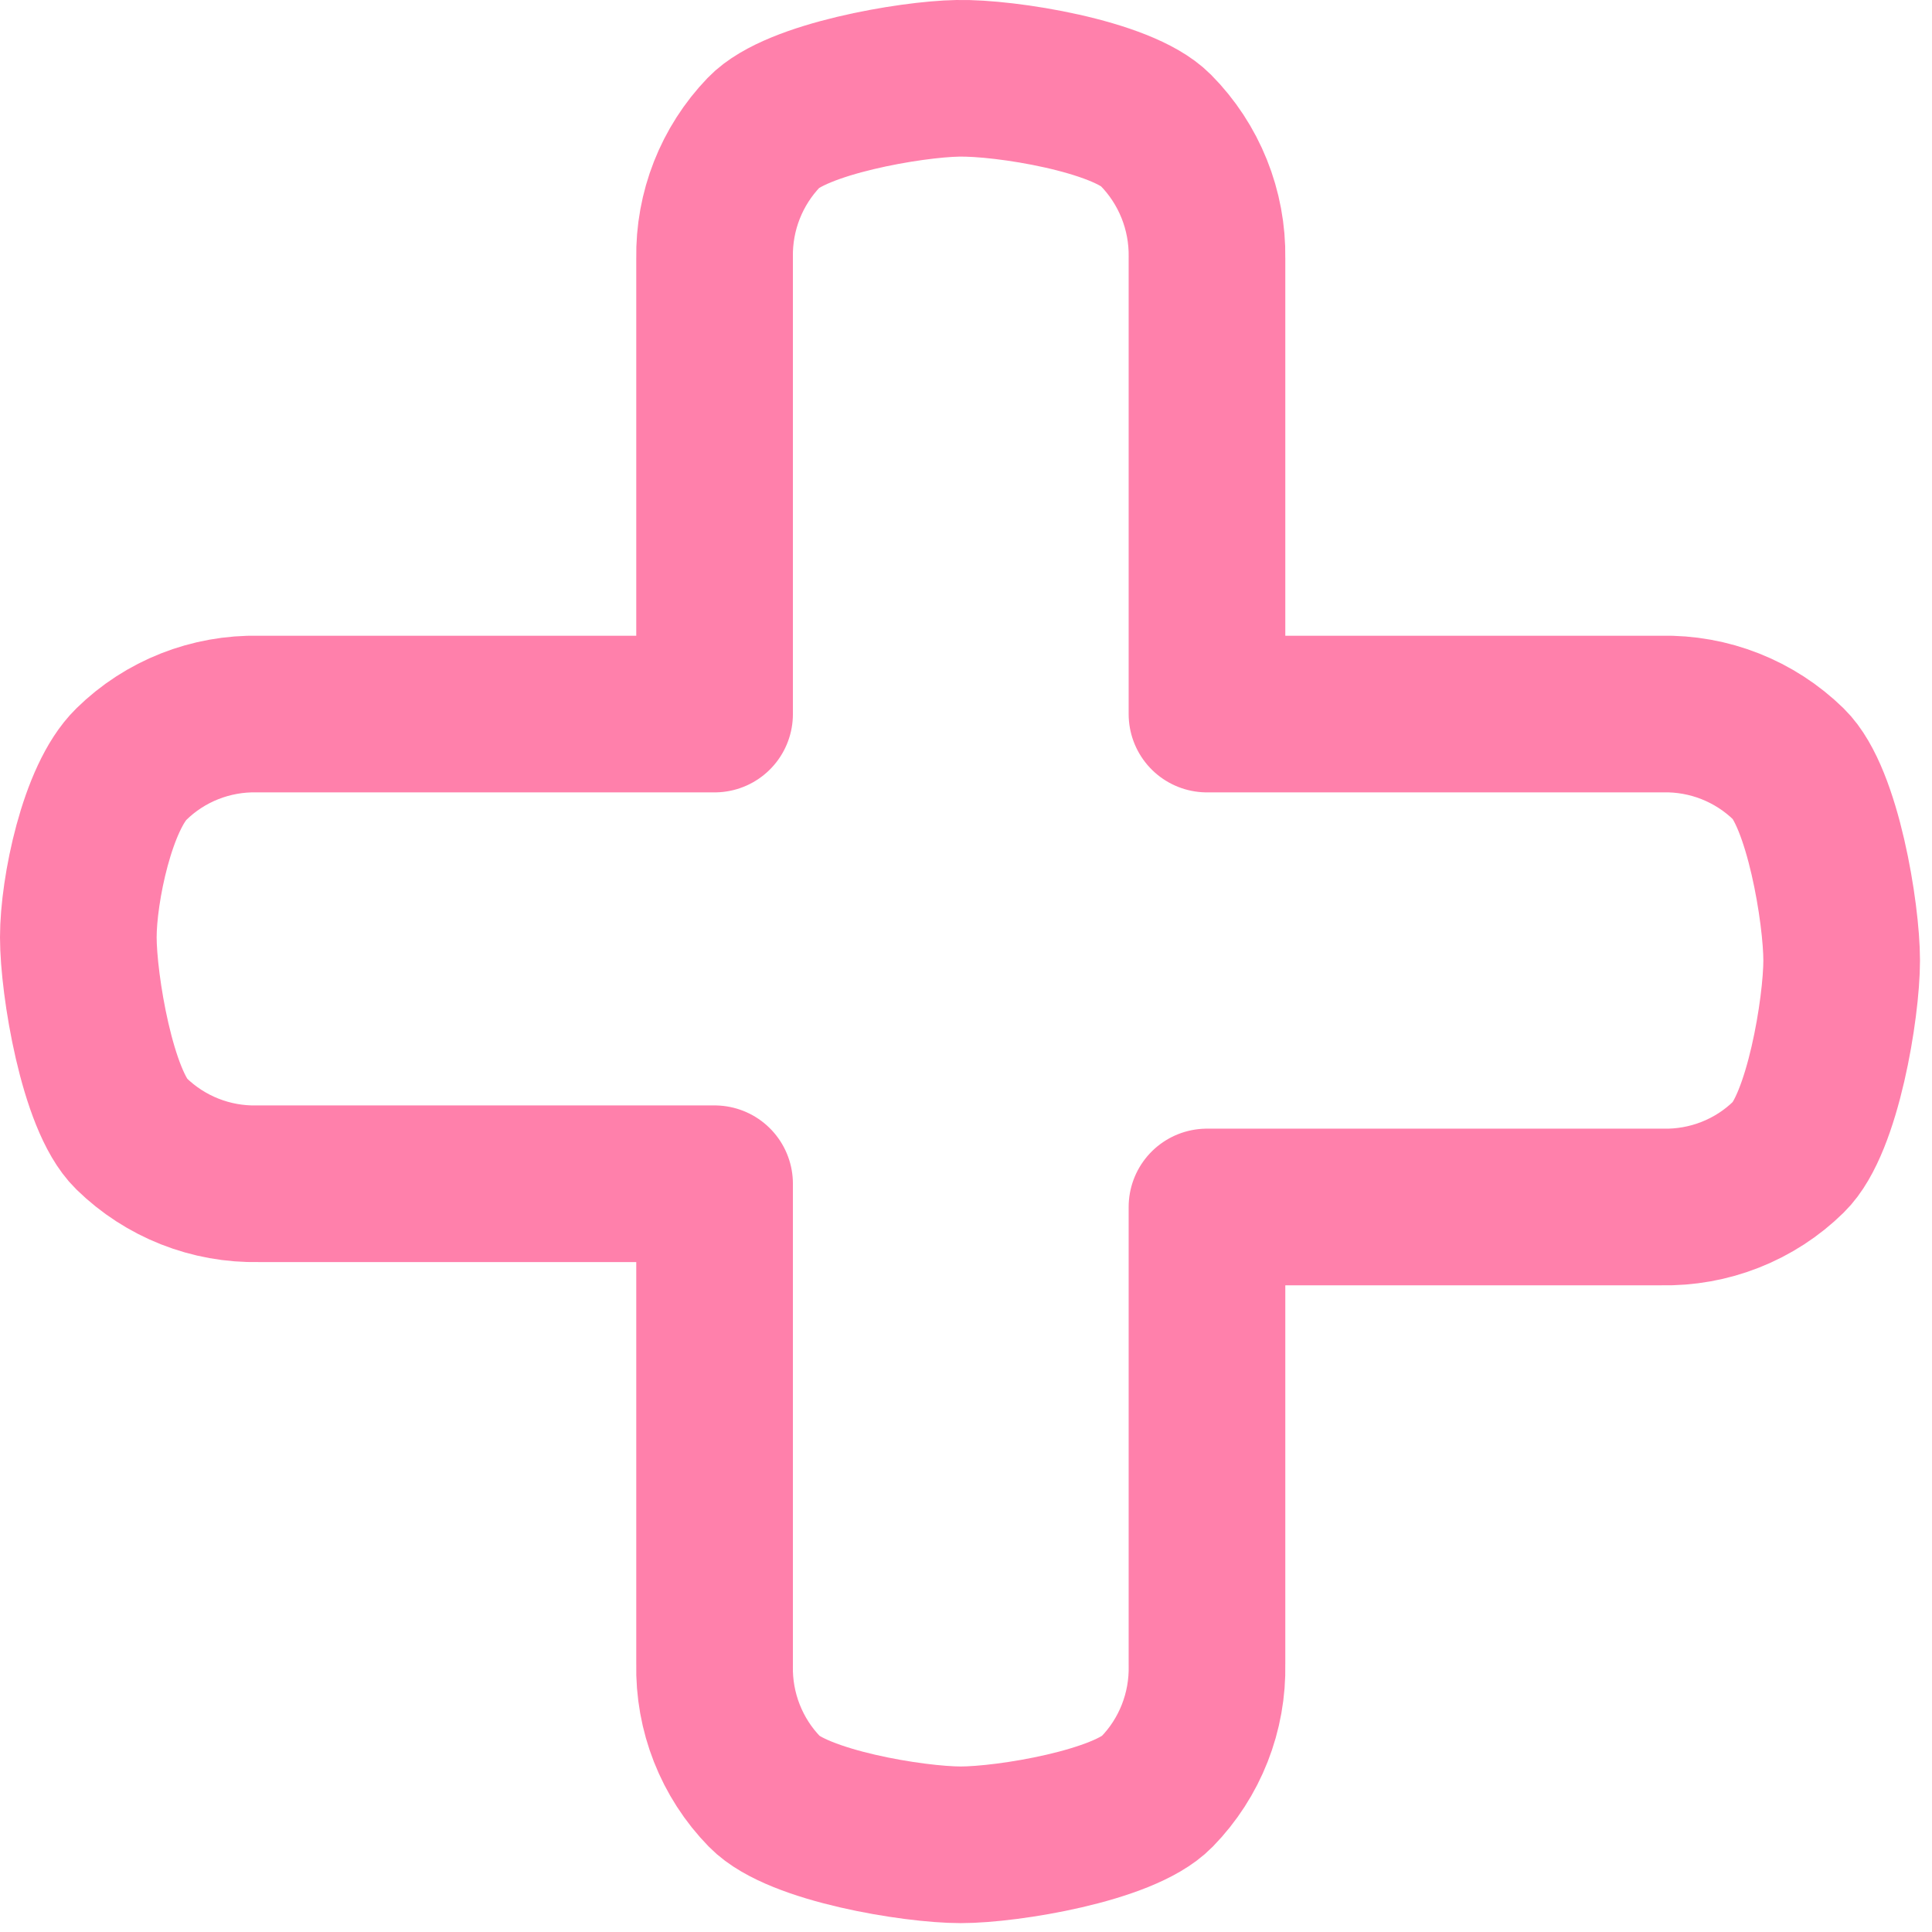 <svg width="74" height="74" viewBox="0 0 74 74" fill="none" xmlns="http://www.w3.org/2000/svg">
<g clip-path="url(#clip0_7394_78692)">
<path d="M36.68 3C34.89 3.03 30.5 3.78 29.26 5.07C28.02 6.36 27.34 8.09 27.37 9.88V27.35H9.89C8.08 27.31 6.32 28 5.03 29.27C3.73 30.54 3 34.08 3 35.9C3 37.72 3.73 42.15 5.03 43.42C6.33 44.69 8.08 45.38 9.89 45.34H27.37V63.75C27.33 65.57 28.02 67.33 29.29 68.63C30.56 69.93 34.99 70.66 36.8 70.66C38.61 70.66 43.04 69.93 44.31 68.63C45.58 67.33 46.27 65.57 46.23 63.75V46.23H63.65C65.46 46.27 67.22 45.58 68.51 44.31C69.81 43.04 70.54 38.61 70.54 36.79C70.54 34.97 69.81 30.54 68.51 29.27C67.21 28 65.46 27.31 63.65 27.35H46.23V9.88C46.26 8.05 45.55 6.28 44.26 4.98C42.97 3.68 38.51 2.96 36.68 3V3Z" stroke="#FF80AB" stroke-width="6" stroke-linecap="round" stroke-linejoin="round"/>
</g>
<defs>
<clipPath id="clip0_7394_78692">
<rect width="73.55" height="73.67" fill="white"/>
</clipPath>
</defs>
</svg>
